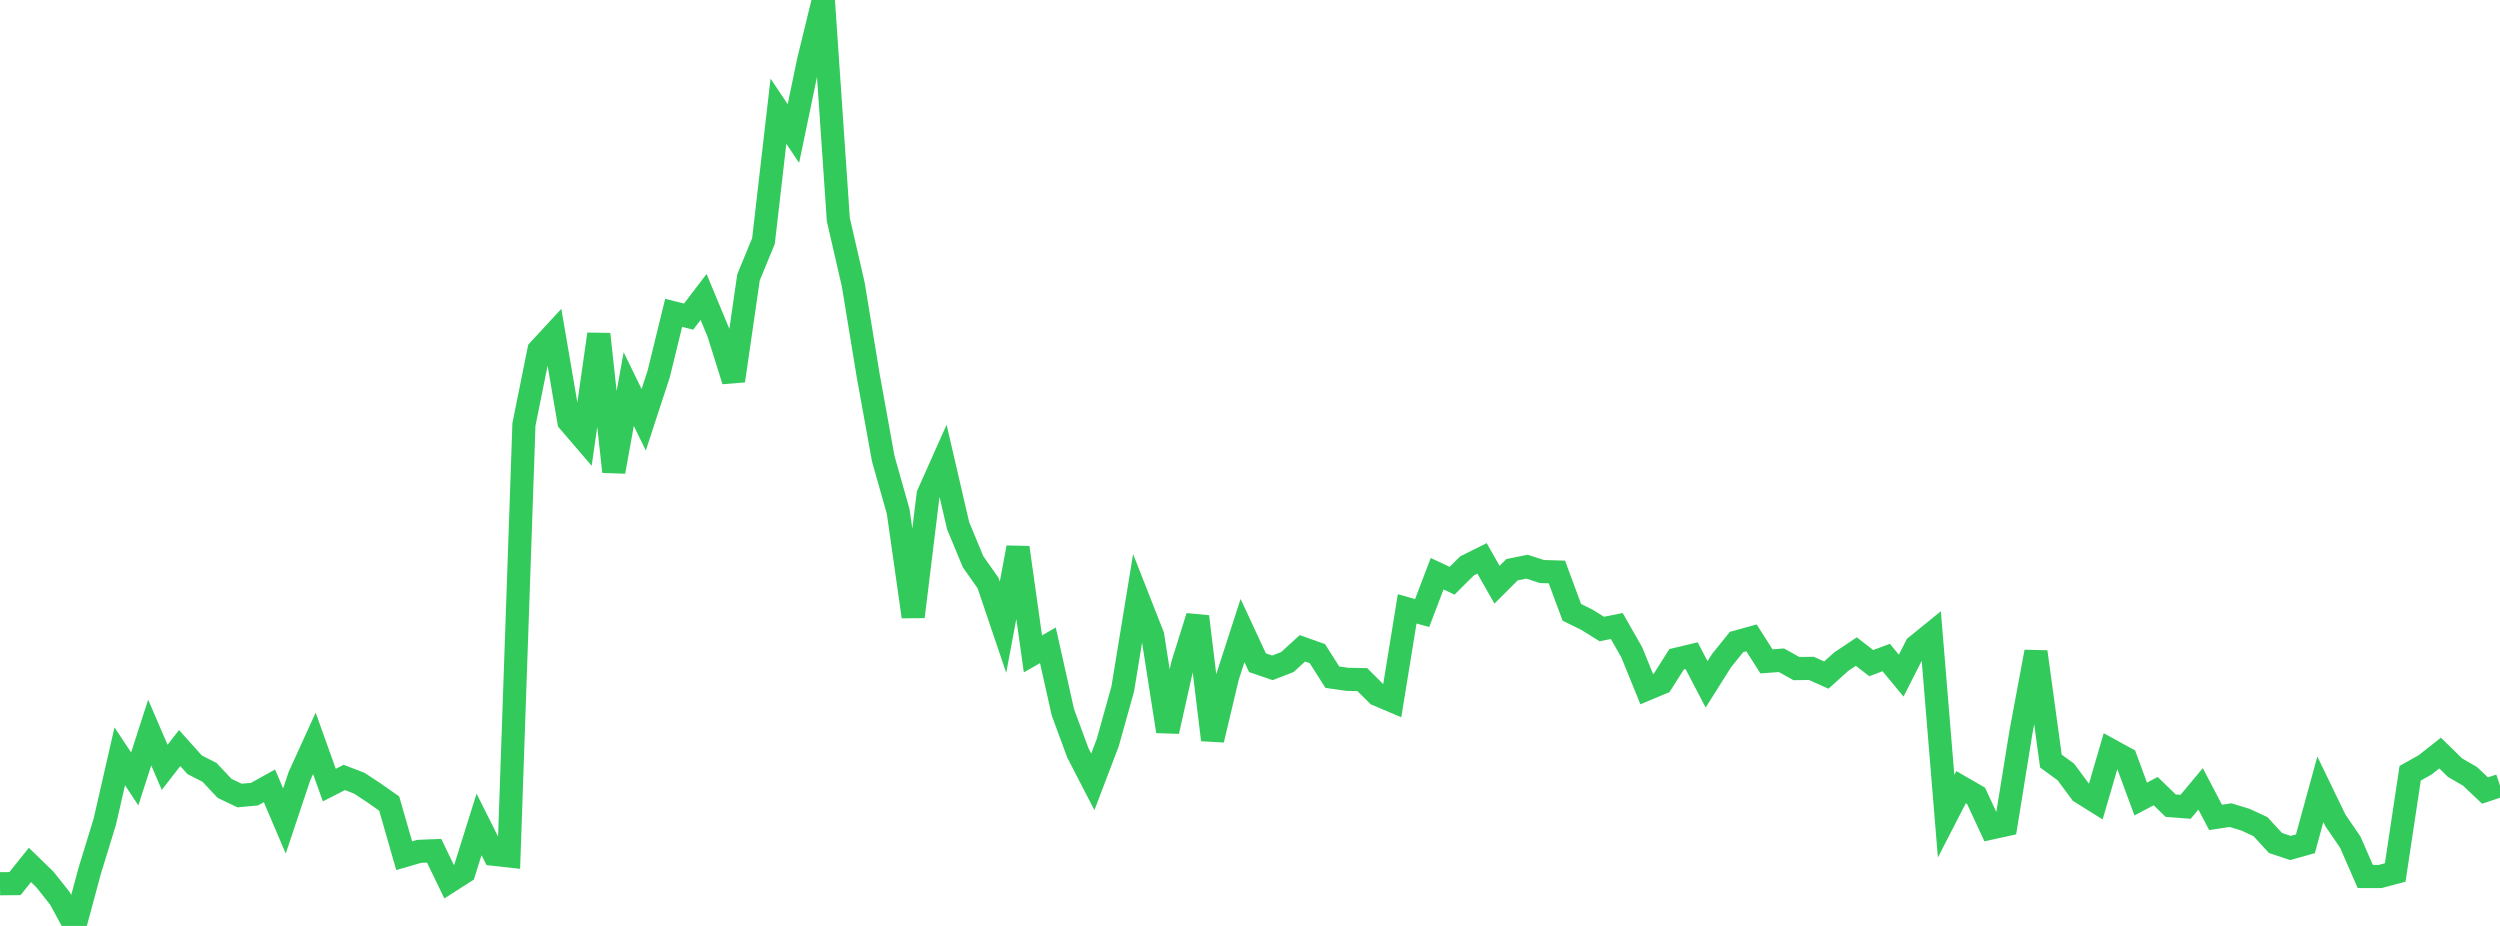 <?xml version="1.0" standalone="no"?>
<!DOCTYPE svg PUBLIC "-//W3C//DTD SVG 1.1//EN" "http://www.w3.org/Graphics/SVG/1.1/DTD/svg11.dtd">

<svg width="135" height="50" viewBox="0 0 135 50" preserveAspectRatio="none" 
  xmlns="http://www.w3.org/2000/svg"
  xmlns:xlink="http://www.w3.org/1999/xlink">


<polyline points="0.0, 47.722 0.808, 47.715 1.617, 46.707 2.425, 47.491 3.234, 48.511 4.042, 50.0 4.85, 47.005 5.659, 44.371 6.467, 40.84 7.275, 42.062 8.084, 39.558 8.892, 41.436 9.701, 40.396 10.509, 41.296 11.317, 41.71 12.126, 42.571 12.934, 42.958 13.743, 42.884 14.551, 42.435 15.359, 44.333 16.168, 41.915 16.976, 40.141 17.784, 42.395 18.593, 41.982 19.401, 42.293 20.21, 42.825 21.018, 43.394 21.826, 46.209 22.635, 45.974 23.443, 45.941 24.251, 47.611 25.06, 47.093 25.868, 44.518 26.677, 46.131 27.485, 46.221 28.293, 22.918 29.102, 18.908 29.91, 18.033 30.719, 22.759 31.527, 23.7 32.335, 18.045 33.144, 25.47 33.952, 21.01 34.76, 22.668 35.569, 20.197 36.377, 16.895 37.186, 17.096 37.994, 16.036 38.802, 17.983 39.611, 20.562 40.419, 14.979 41.228, 13.014 42.036, 6.004 42.844, 7.211 43.653, 3.32 44.461, 0.0 45.269, 11.853 46.078, 15.377 46.886, 20.302 47.695, 24.767 48.503, 27.623 49.311, 33.303 50.12, 26.701 50.928, 24.891 51.737, 28.382 52.545, 30.332 53.353, 31.48 54.162, 33.869 54.97, 29.569 55.778, 35.309 56.587, 34.847 57.395, 38.461 58.204, 40.656 59.012, 42.219 59.82, 40.098 60.629, 37.199 61.437, 32.263 62.246, 34.323 63.054, 39.494 63.862, 35.878 64.671, 33.294 65.479, 39.953 66.287, 36.55 67.096, 34.05 67.904, 35.787 68.713, 36.063 69.521, 35.749 70.329, 35.01 71.138, 35.297 71.946, 36.567 72.754, 36.683 73.563, 36.698 74.371, 37.502 75.18, 37.846 75.988, 32.878 76.796, 33.105 77.605, 30.982 78.413, 31.359 79.222, 30.556 80.03, 30.153 80.838, 31.574 81.647, 30.766 82.455, 30.6 83.263, 30.863 84.072, 30.887 84.88, 33.067 85.689, 33.464 86.497, 33.967 87.305, 33.804 88.114, 35.221 88.922, 37.211 89.731, 36.873 90.539, 35.598 91.347, 35.405 92.156, 36.955 92.964, 35.673 93.772, 34.668 94.581, 34.445 95.389, 35.714 96.198, 35.654 97.006, 36.103 97.814, 36.093 98.623, 36.454 99.431, 35.726 100.24, 35.185 101.048, 35.809 101.856, 35.506 102.665, 36.484 103.473, 34.894 104.281, 34.239 105.09, 44.076 105.898, 42.507 106.707, 42.974 107.515, 44.714 108.323, 44.536 109.132, 39.529 109.94, 35.198 110.749, 41.098 111.557, 41.687 112.365, 42.778 113.174, 43.283 113.982, 40.515 114.79, 40.958 115.599, 43.148 116.407, 42.721 117.216, 43.505 118.024, 43.567 118.832, 42.598 119.641, 44.14 120.449, 44.017 121.257, 44.264 122.066, 44.639 122.874, 45.52 123.683, 45.79 124.491, 45.566 125.299, 42.622 126.108, 44.294 126.916, 45.479 127.725, 47.329 128.533, 47.33 129.341, 47.114 130.15, 41.755 130.958, 41.302 131.766, 40.665 132.575, 41.456 133.383, 41.923 134.192, 42.689 135.0, 42.42" fill="none" stroke="#32ca5b" stroke-width="1.25"/>

</svg>